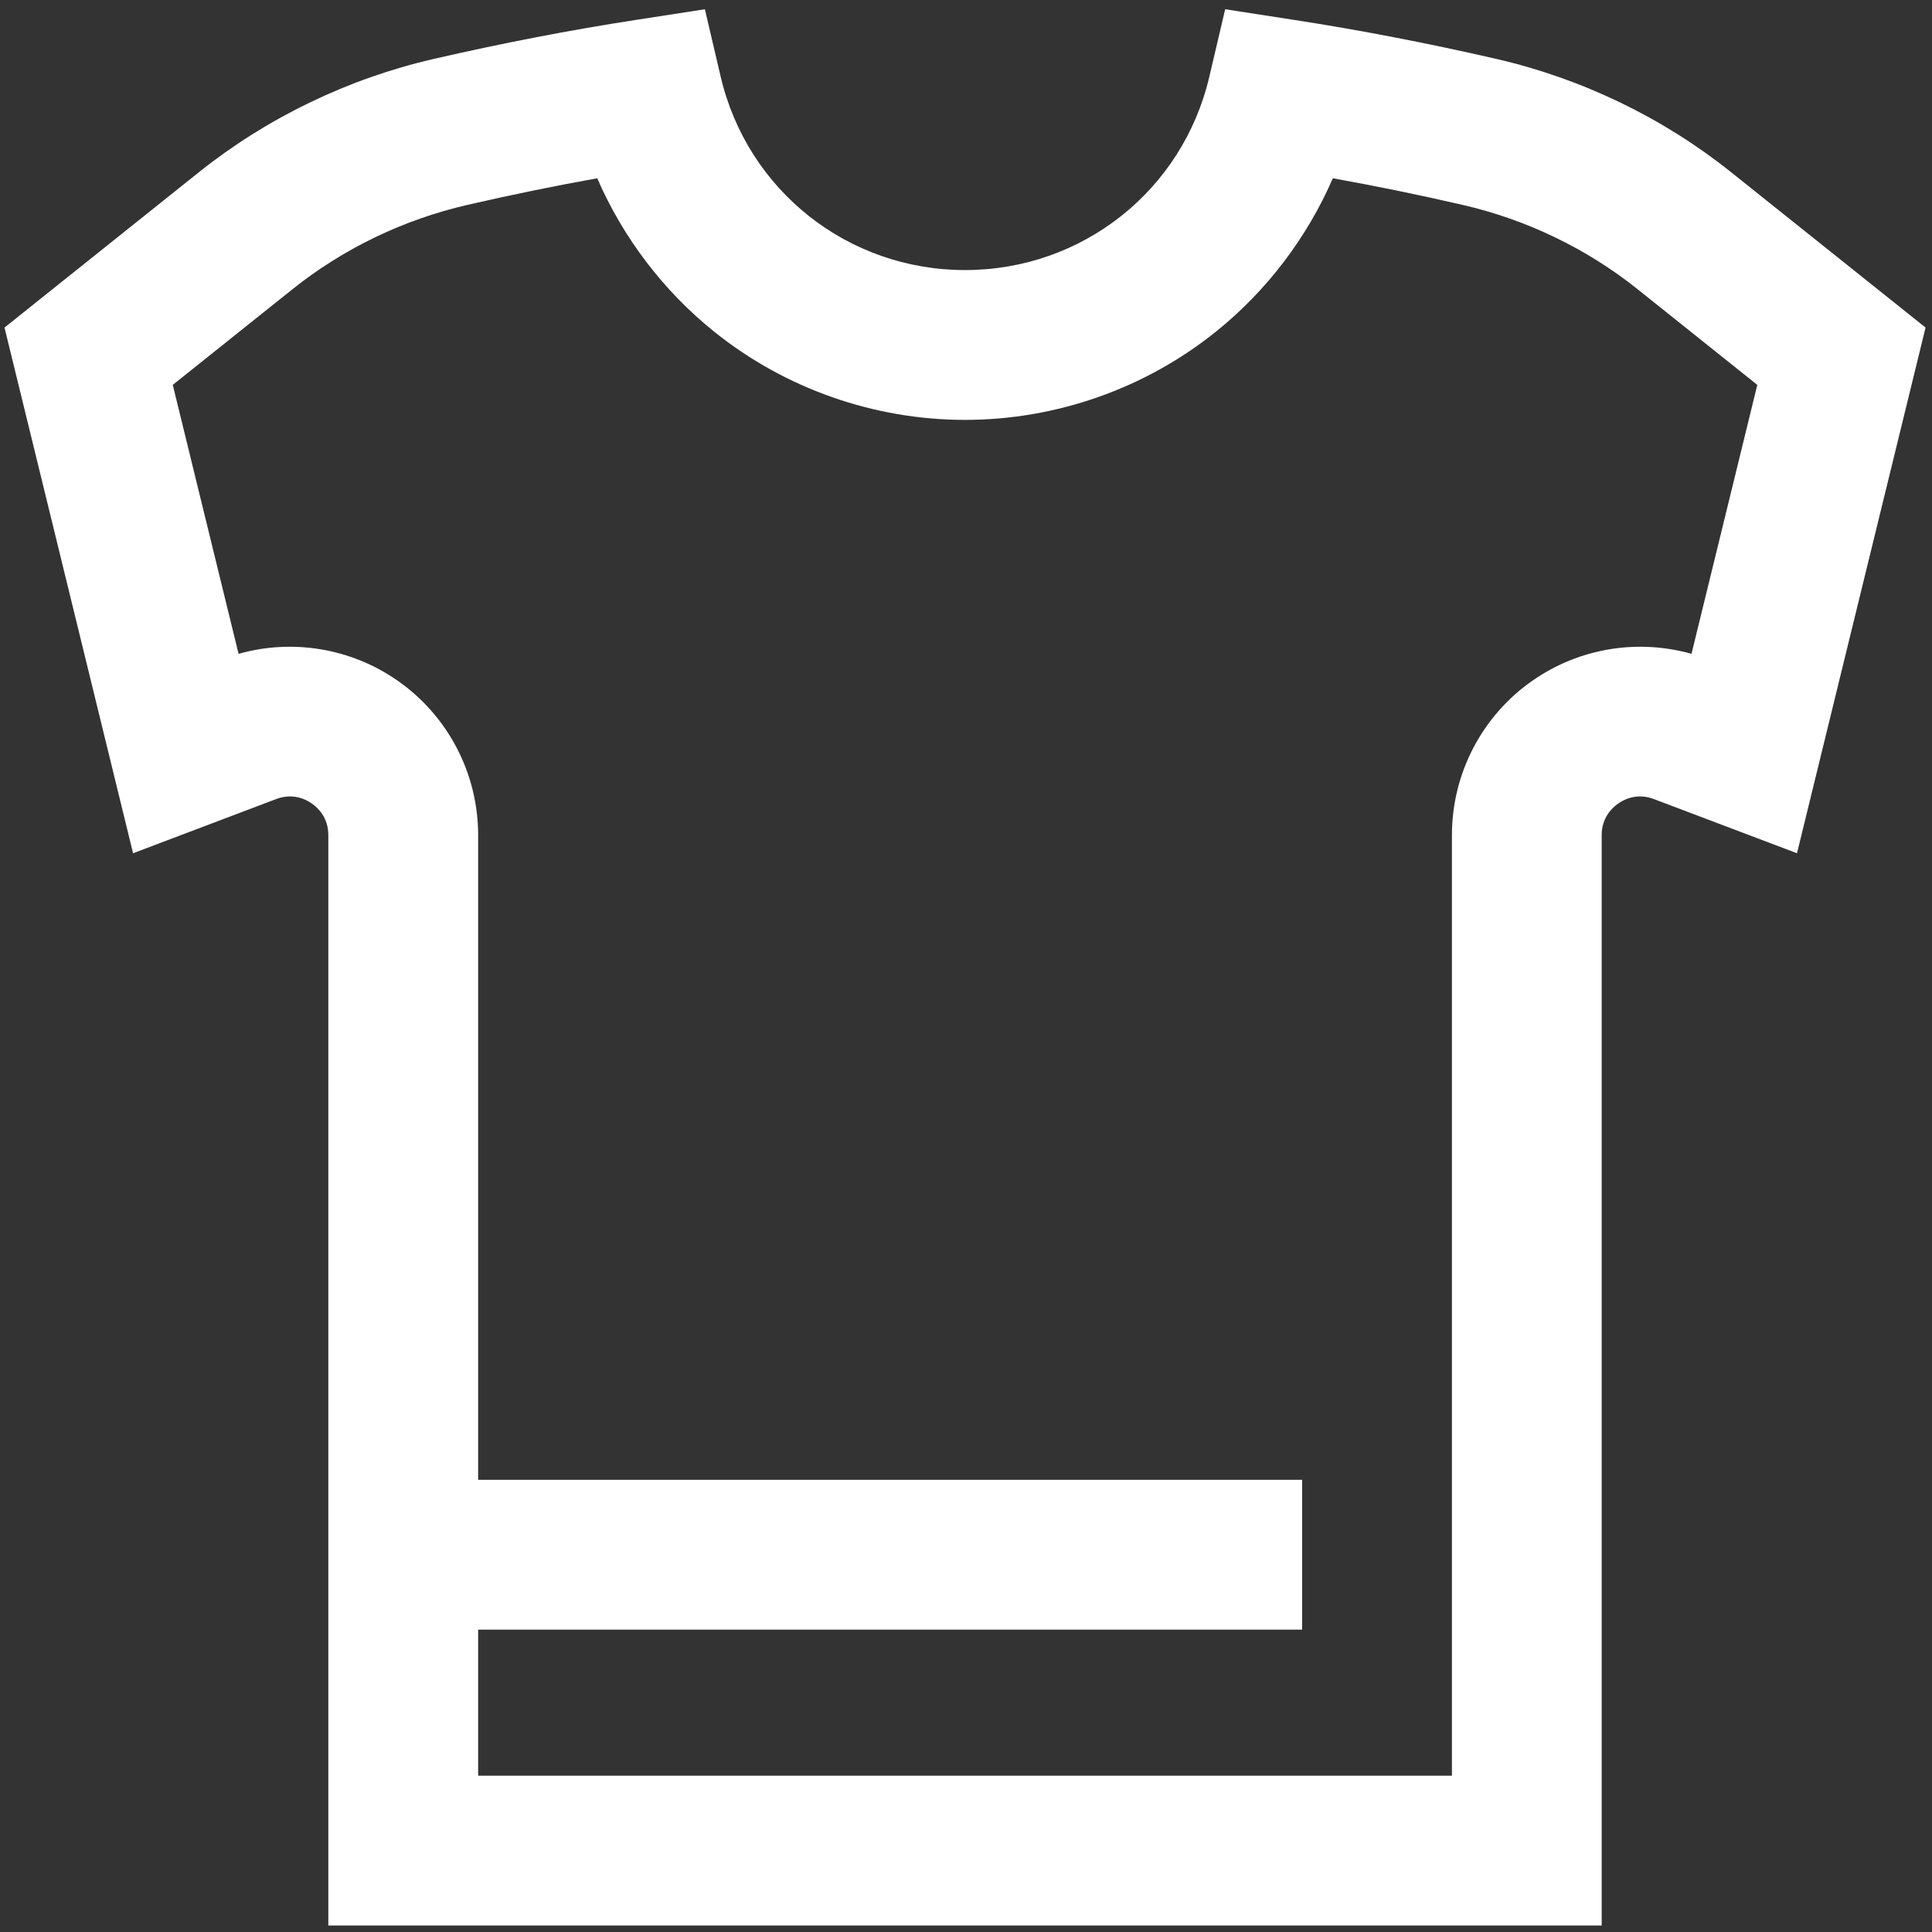 <svg xmlns="http://www.w3.org/2000/svg" width="33" height="33" viewBox="0 0 33 33" fill="none"><rect x="0" y="0" width="33" height="33" fill="#333333" stroke="none"/><path d="M29.568 2.941C28.405 2.011 27.018 1.342 25.557 1.006C24.386 0.737 23.222 0.512 22.097 0.339L20.927 0.158L20.656 1.311C20.2 3.255 18.484 4.613 16.483 4.613C14.483 4.613 12.767 3.255 12.31 1.311L12.04 0.158L10.87 0.339C9.745 0.512 8.581 0.737 7.41 1.006C5.949 1.342 4.562 2.011 3.398 2.941L0.077 5.595L2.273 14.574L4.716 13.649C4.998 13.542 5.218 13.649 5.324 13.723C5.43 13.796 5.608 13.964 5.608 14.264V32.889H27.358V14.264C27.358 13.964 27.537 13.796 27.643 13.723C27.749 13.649 27.969 13.542 28.25 13.649L30.694 14.574L32.89 5.595L29.568 2.941ZM28.892 11.168C27.974 10.909 26.982 11.069 26.189 11.617C25.319 12.217 24.8 13.207 24.8 14.265V30.33H8.167V27.835H22.241V25.276H8.167V14.264C8.167 13.207 7.648 12.217 6.778 11.617C5.985 11.069 4.993 10.909 4.075 11.168L2.951 6.574L4.996 4.94C5.861 4.248 6.894 3.75 7.983 3.5C8.729 3.328 9.472 3.176 10.201 3.045C10.643 4.061 11.33 4.968 12.202 5.668C13.41 6.638 14.931 7.172 16.483 7.172C18.036 7.172 19.557 6.638 20.765 5.668C21.637 4.968 22.324 4.061 22.766 3.045C23.495 3.176 24.238 3.328 24.983 3.5C26.073 3.75 27.106 4.248 27.971 4.94L30.016 6.574L28.892 11.168Z" fill="white"></path></svg>